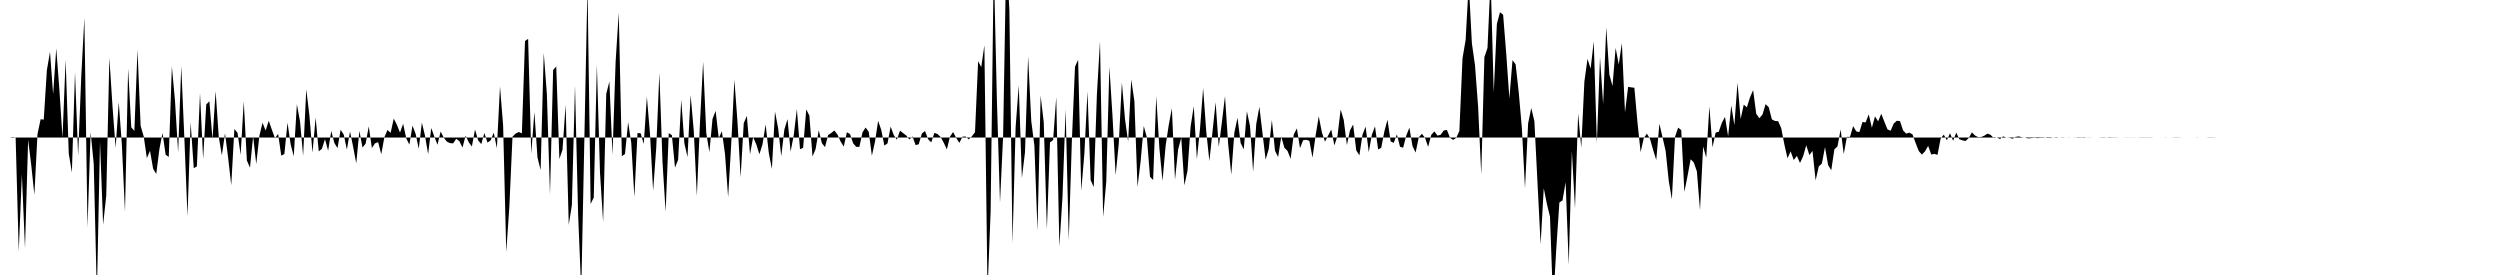 <svg viewBox="0 0 200 22" >
<polyline points="0,11 0.25,11 0.50,11 0.75,11 1,11.04 1.25,11.01 1.50,20.11 1.75,13.95 2,19.86 2.25,11.18 2.50,13.21 2.75,15.59 3,10.72 3.25,9.54 3.50,9.57 3.75,5.62 4,4.15 4.25,7.54 4.50,3.87 4.75,7.16 5,11.02 5.25,4.78 5.50,12.28 5.75,13.80 6,5.78 6.25,12.45 6.50,6.14 6.75,1.42 7,18.20 7.25,10.57 7.50,13.12 7.75,23.59 8,11.33 8.25,17.97 8.50,15.64 8.75,4.62 9,8.50 9.25,11.83 9.50,8.17 9.75,11.58 10,16.94 10.25,5.48 10.50,10.18 10.75,10.47 11,3.98 11.25,10.07 11.50,10.93 11.75,12.65 12,12.06 12.25,13.50 12.50,13.92 12.75,11.94 13,10.64 13.25,12.37 13.50,12.56 13.75,5.32 14,8.07 14.25,12.19 14.50,5.29 14.75,11.09 15,17.31 15.25,9.78 15.50,13.46 15.75,13.31 16,7.46 16.25,12.72 16.50,8.36 16.75,8.10 17,11.13 17.25,7.29 17.50,10.95 17.75,12.43 18,10.66 18.25,12.62 18.50,14.82 18.75,10.32 19,10.62 19.25,12.39 19.50,8.11 19.75,12.84 20,13.41 20.25,10.90 20.50,13.12 20.75,10.87 21,9.82 21.25,10.44 21.50,9.66 21.75,10.38 22,11.06 22.25,10.71 22.50,12.45 22.75,12.32 23,9.81 23.25,11.54 23.50,12.50 23.75,8.34 24,9.70 24.25,12.46 24.50,7.15 24.75,9.21 25,12.22 25.25,9.40 25.50,12.11 25.75,11.91 26,11.13 26.25,12.06 26.50,10.48 26.75,11.44 27,11.85 27.25,10.38 27.50,10.77 27.75,11.97 28,10.52 28.25,11.74 28.50,13.07 28.75,10.47 29,11.80 29.25,11.49 29.50,10.11 29.75,11.84 30,11.47 30.25,11.37 30.50,12.34 30.75,10.98 31,10.40 31.25,10.63 31.50,9.49 31.75,9.98 32,10.61 32.25,9.90 32.50,11.07 32.75,11.57 33,10.05 33.25,10.71 33.50,11.90 33.75,9.81 34,10.86 34.25,12.33 34.50,10.24 34.75,10.94 35,11.58 35.25,10.52 35.50,11.01 35.75,11.33 36,11.45 36.25,11.47 36.50,11.10 36.75,11.30 37,11.80 37.25,10.85 37.50,11.38 37.75,11.72 38,10.36 38.25,11.22 38.50,11.53 38.75,10.64 39,11.41 39.25,11.23 39.50,10.61 39.75,11.86 40,6.91 40.25,10.03 40.50,20.17 40.75,16.51 41,10.93 41.25,10.69 41.50,10.56 41.75,10.67 42,3.28 42.25,3.11 42.50,12.30 42.75,8.96 43,12.61 43.25,13.61 43.50,4.23 43.75,7.53 44,15.56 44.25,5.60 44.50,5.32 44.75,12.72 45,11.98 45.25,8.38 45.50,17.99 45.75,16.40 46,6.85 46.25,17.18 46.50,23.30 46.75,11.05 47,-1.20 47.25,16.32 47.50,15.80 47.75,5.18 48,13.81 48.25,17.76 48.50,7.51 48.75,6.52 49,12.39 49.25,4.93 49.50,1.01 49.75,12.49 50,12.32 50.25,9.77 50.50,11.42 50.75,15.77 51,10.64 51.25,10.66 51.50,11.52 51.75,7.74 52,10.71 52.25,15.27 52.50,11.81 52.75,5.83 53,12.96 53.25,16.95 53.50,10.65 53.75,10.81 54,13.41 54.25,12.78 54.50,7.97 54.75,11.47 55,12.56 55.25,7.60 55.50,10.45 55.75,15.67 56,9.78 56.25,4.93 56.50,10.64 56.75,12.17 57,9.52 57.25,8.87 57.50,11.05 57.75,10.50 58,12.32 58.25,15.77 58.50,11.48 58.75,6.38 59,9.77 59.25,14.18 59.50,9.85 59.75,9.27 60,12.35 60.25,10.98 60.50,11.54 60.75,12.34 61,11.55 61.25,9.95 61.50,12.21 61.75,13.52 62,8.93 62.25,10.25 62.50,12.50 62.75,10.36 63,9.53 63.25,12.13 63.50,10.81 63.75,8.73 64,11.94 64.25,11.82 64.50,8.75 64.75,9.25 65,12.52 65.25,11.92 65.50,10.42 65.75,11.45 66,11.77 66.25,10.80 66.50,10.64 66.75,10.44 67,10.77 67.25,11.32 67.50,11.73 67.75,10.58 68,10.72 68.25,11.46 68.50,11.75 68.75,11.75 69,10.59 69.25,10.20 69.50,10.55 69.75,12.46 70,11.33 70.25,9.67 70.50,10.39 70.75,11.65 71,11.47 71.25,10.13 71.50,10.80 71.75,11.18 72,10.45 72.25,10.65 72.50,10.84 72.75,11.16 73,10.91 73.25,11.61 73.50,11.54 73.75,10.68 74,10.48 74.25,11.14 74.50,11.39 74.75,10.63 75,10.72 75.25,10.96 75.50,11.42 75.75,11.95 76,10.93 76.25,10.56 76.50,11.04 76.75,11.43 77,10.93 77.25,10.92 77.50,11.15 77.75,10.91 78,10.57 78.25,4.90 78.50,5.37 78.75,3.62 79,23.38 79.25,16.92 79.50,-2.96 79.75,7.94 80,16.21 80.25,10.88 80.50,-3.67 80.75,0.80 81,19.47 81.25,10.17 81.50,6.83 81.75,14.23 82,12.18 82.25,4.51 82.50,9.67 82.75,11.64 83,18.45 83.25,7.65 83.50,9.79 83.75,18.34 84,11.39 84.25,11.20 84.50,7.76 84.75,19.73 85,15.73 85.25,8.75 85.50,19.21 85.75,11.25 86,5.34 86.25,4.78 86.50,15.27 86.75,12.28 87,7.32 87.25,14.41 87.50,14.96 87.75,7.60 88,3.30 88.25,17.36 88.50,14.55 88.75,5.35 89,9.28 89.25,14.01 89.50,11.51 89.75,6.59 90,9.53 90.25,11.34 90.50,6.36 90.75,8.08 91,14.96 91.25,12.91 91.50,10.08 91.75,10.99 92,14.14 92.25,14.40 92.50,7.70 92.75,11.83 93,14.48 93.25,11.66 93.50,10 93.75,8.66 94,14.38 94.25,11.96 94.50,11.01 94.75,14.83 95,13.66 95.25,10.12 95.50,8.50 95.75,12.73 96,10.31 96.25,7.05 96.50,10.52 96.75,12.89 97,10.53 97.25,8.18 97.50,11.76 97.75,9.78 98,7.69 98.25,11.48 98.50,13.97 98.75,10.61 99,9.42 99.25,11.44 99.50,11.95 99.75,8.90 100,10.08 100.25,13.74 100.50,9.92 100.75,8.55 101,10.65 101.25,12.77 101.50,11.92 101.75,9.60 102,12.06 102.25,12.56 102.50,10.93 102.75,11.82 103,12.07 103.25,12.70 103.50,10.76 103.75,10.27 104,11.85 104.25,11.22 104.50,11.18 104.75,11.27 105,12.61 105.25,10.84 105.50,9.30 105.75,10.59 106,11.33 106.25,10.84 106.50,10.36 106.75,11.63 107,10.88 107.25,8.76 107.50,9.60 107.75,11.60 108,10.43 108.25,9.96 108.50,12.03 108.75,12.43 109,10.77 109.25,10.13 109.50,12.17 109.75,10.78 110,10.11 110.25,11.96 110.50,11.82 110.75,10.51 111,9.58 111.25,11.31 111.50,11.43 111.75,10.75 112,11.74 112.25,11.82 112.50,10.85 112.75,10.21 113,11.69 113.25,12.20 113.50,10.99 113.75,10.70 114,11.02 114.25,11.75 114.50,10.79 114.75,10.51 115,10.85 115.25,10.78 115.50,10.44 115.75,10.39 116,11.02 116.25,11.19 116.50,11.03 116.75,10.48 117,4.67 117.25,3.20 117.50,-1.36 117.75,3.46 118,5.22 118.25,8.56 118.50,13.97 118.75,4.57 119,3.84 119.25,-1.77 119.50,7.41 119.75,1.91 120,0.98 120.25,1.18 120.50,4.31 120.75,7.87 121,4.81 121.25,5.15 121.50,7.39 121.75,10.25 122,15.06 122.25,9.87 122.50,8.64 122.75,9.69 123,14.63 123.25,19.54 123.50,15.06 123.75,16.31 124,17.34 124.25,24.33 124.50,19.94 124.75,16.20 125,16.03 125.25,14.58 125.50,21.19 125.75,12.08 126,16.68 126.25,9.07 126.50,11.82 126.75,6.53 127,4.71 127.25,5.49 127.50,3.32 127.75,11.45 128,4.58 128.25,8.32 128.50,2.18 128.75,5.97 129,6.88 129.25,3.83 129.50,5.16 129.75,3.44 130,8.99 130.25,6.95 130.50,6.99 130.75,7.02 131,9.81 131.25,12.17 131.50,11.06 131.75,10.69 132,11.11 132.25,11.99 132.50,12.80 132.75,9.90 133,10.97 133.25,12.07 133.50,14.47 133.75,15.95 134,10.95 134.25,10.21 134.50,10.41 134.75,15.35 135,14.09 135.25,12.74 135.50,12.99 135.75,13.71 136,16.81 136.25,11.72 136.50,12.62 136.75,8.51 137,11.79 137.25,10.61 137.50,10.54 137.75,9.82 138,9.35 138.25,10.91 138.50,8.43 138.75,10.01 139,6.62 139.25,9.52 139.50,8.37 139.75,8.59 140,7.79 140.25,7.21 140.50,9.11 140.75,9.46 141,9.16 141.25,8.33 141.50,8.58 141.75,9.55 142,9.68 142.25,9.69 142.50,10.26 142.75,11.56 143,12.66 143.25,12.11 143.50,12.80 143.75,12.47 144,13.04 144.25,12.50 144.50,11.62 144.75,12.41 145,12.07 145.25,14.43 145.50,13.32 145.75,13.08 146,11.77 146.25,13.21 146.50,13.62 146.75,11.95 147,11.71 147.25,10.36 147.50,12.33 147.75,10.95 148,10.95 148.25,10.09 148.50,10.51 148.75,10.57 149,9.76 149.25,9.79 149.50,9.15 149.75,10.22 150,9.31 150.25,9.71 150.50,9.10 150.75,9.74 151,10.35 151.25,10.46 151.50,9.88 151.75,9.66 152,9.69 152.25,10.44 152.50,10.69 152.75,10.61 153,10.75 153.25,11.44 153.50,12.08 153.75,12.37 154,12.11 154.25,11.67 154.50,12.36 154.75,12.31 155,12.39 155.25,11.09 155.50,10.77 155.75,11.22 156,10.66 156.25,11.26 156.50,10.61 156.75,11.14 157,11.23 157.25,11.28 157.50,11.04 157.75,10.59 158,10.84 158.25,10.97 158.50,10.96 158.75,10.85 159,10.69 159.25,10.79 159.50,11.05 159.75,11 160,11.12 160.25,10.91 160.50,11 160.75,11.02 161,11.10 161.25,10.95 161.50,10.91 161.75,10.98 162,11.01 162.25,11.07 162.50,11.05 162.75,11.02 163,11.05 163.25,11.03 163.50,11.03 163.75,10.97 164,10.97 164.25,11 164.50,11.03 164.75,11 165,11.02 165.25,11 165.50,11.01 165.75,11 166,11.01 166.25,10.98 166.50,10.99 166.75,10.98 167,11.01 167.25,11.01 167.50,11 167.75,11 168,11.01 168.25,11.02 168.50,11.01 168.75,10.98 169,10.99 169.25,10.99 169.50,11 169.75,11 170,11.01 170.25,11.01 170.50,11.01 170.75,11.01 171,11 171.25,10.99 171.50,10.99 171.75,10.99 172,10.99 172.25,11 172.50,11 172.75,11 173,11 173.25,11.01 173.50,11 173.75,11 174,10.99 174.25,10.99 174.50,11 174.75,11 175,11 175.25,11 175.50,11 175.75,11.01 176,11 176.25,11 176.50,11 176.75,10.99 177,10.99 177.25,11 177.50,11 177.75,11 178,11 178.25,11 178.50,11 178.75,11 179,11 179.25,11 179.50,11 179.75,11 180,11 180.25,11 180.50,11 180.75,11 181,11 181.25,11 181.50,11 181.75,11 182,11 182.25,11 182.50,11 182.75,11 183,11 183.25,11 183.50,11 183.75,11 184,11 184.25,11 184.50,11 184.75,11 185,11 185.25,11 185.50,11 185.75,11 186,11 186.25,11 186.50,11 186.75,11 187,11 187.25,11 187.50,11 187.75,11 188,11 188.25,11 188.50,11 188.75,11 189,11 189.25,11 189.50,11 189.75,11 190,11 190.25,11 190.50,11 190.75,11 191,11 191.25,11 191.50,11 191.75,11 192,11 192.25,11 192.50,11 192.75,11 193,11 193.25,11 193.50,11 193.75,11 194,11 194.25,11 194.50,11 194.75,11 195,11 195.25,11 195.50,11 195.75,11 196,11 196.25,11 196.50,11 196.75,11 197,11 197.25,11 197.50,11 197.75,11 198,11 198.25,11 198.50,11 198.75,11 199,11 199.25,11 199.50,11 199.75,11 " />
</svg>